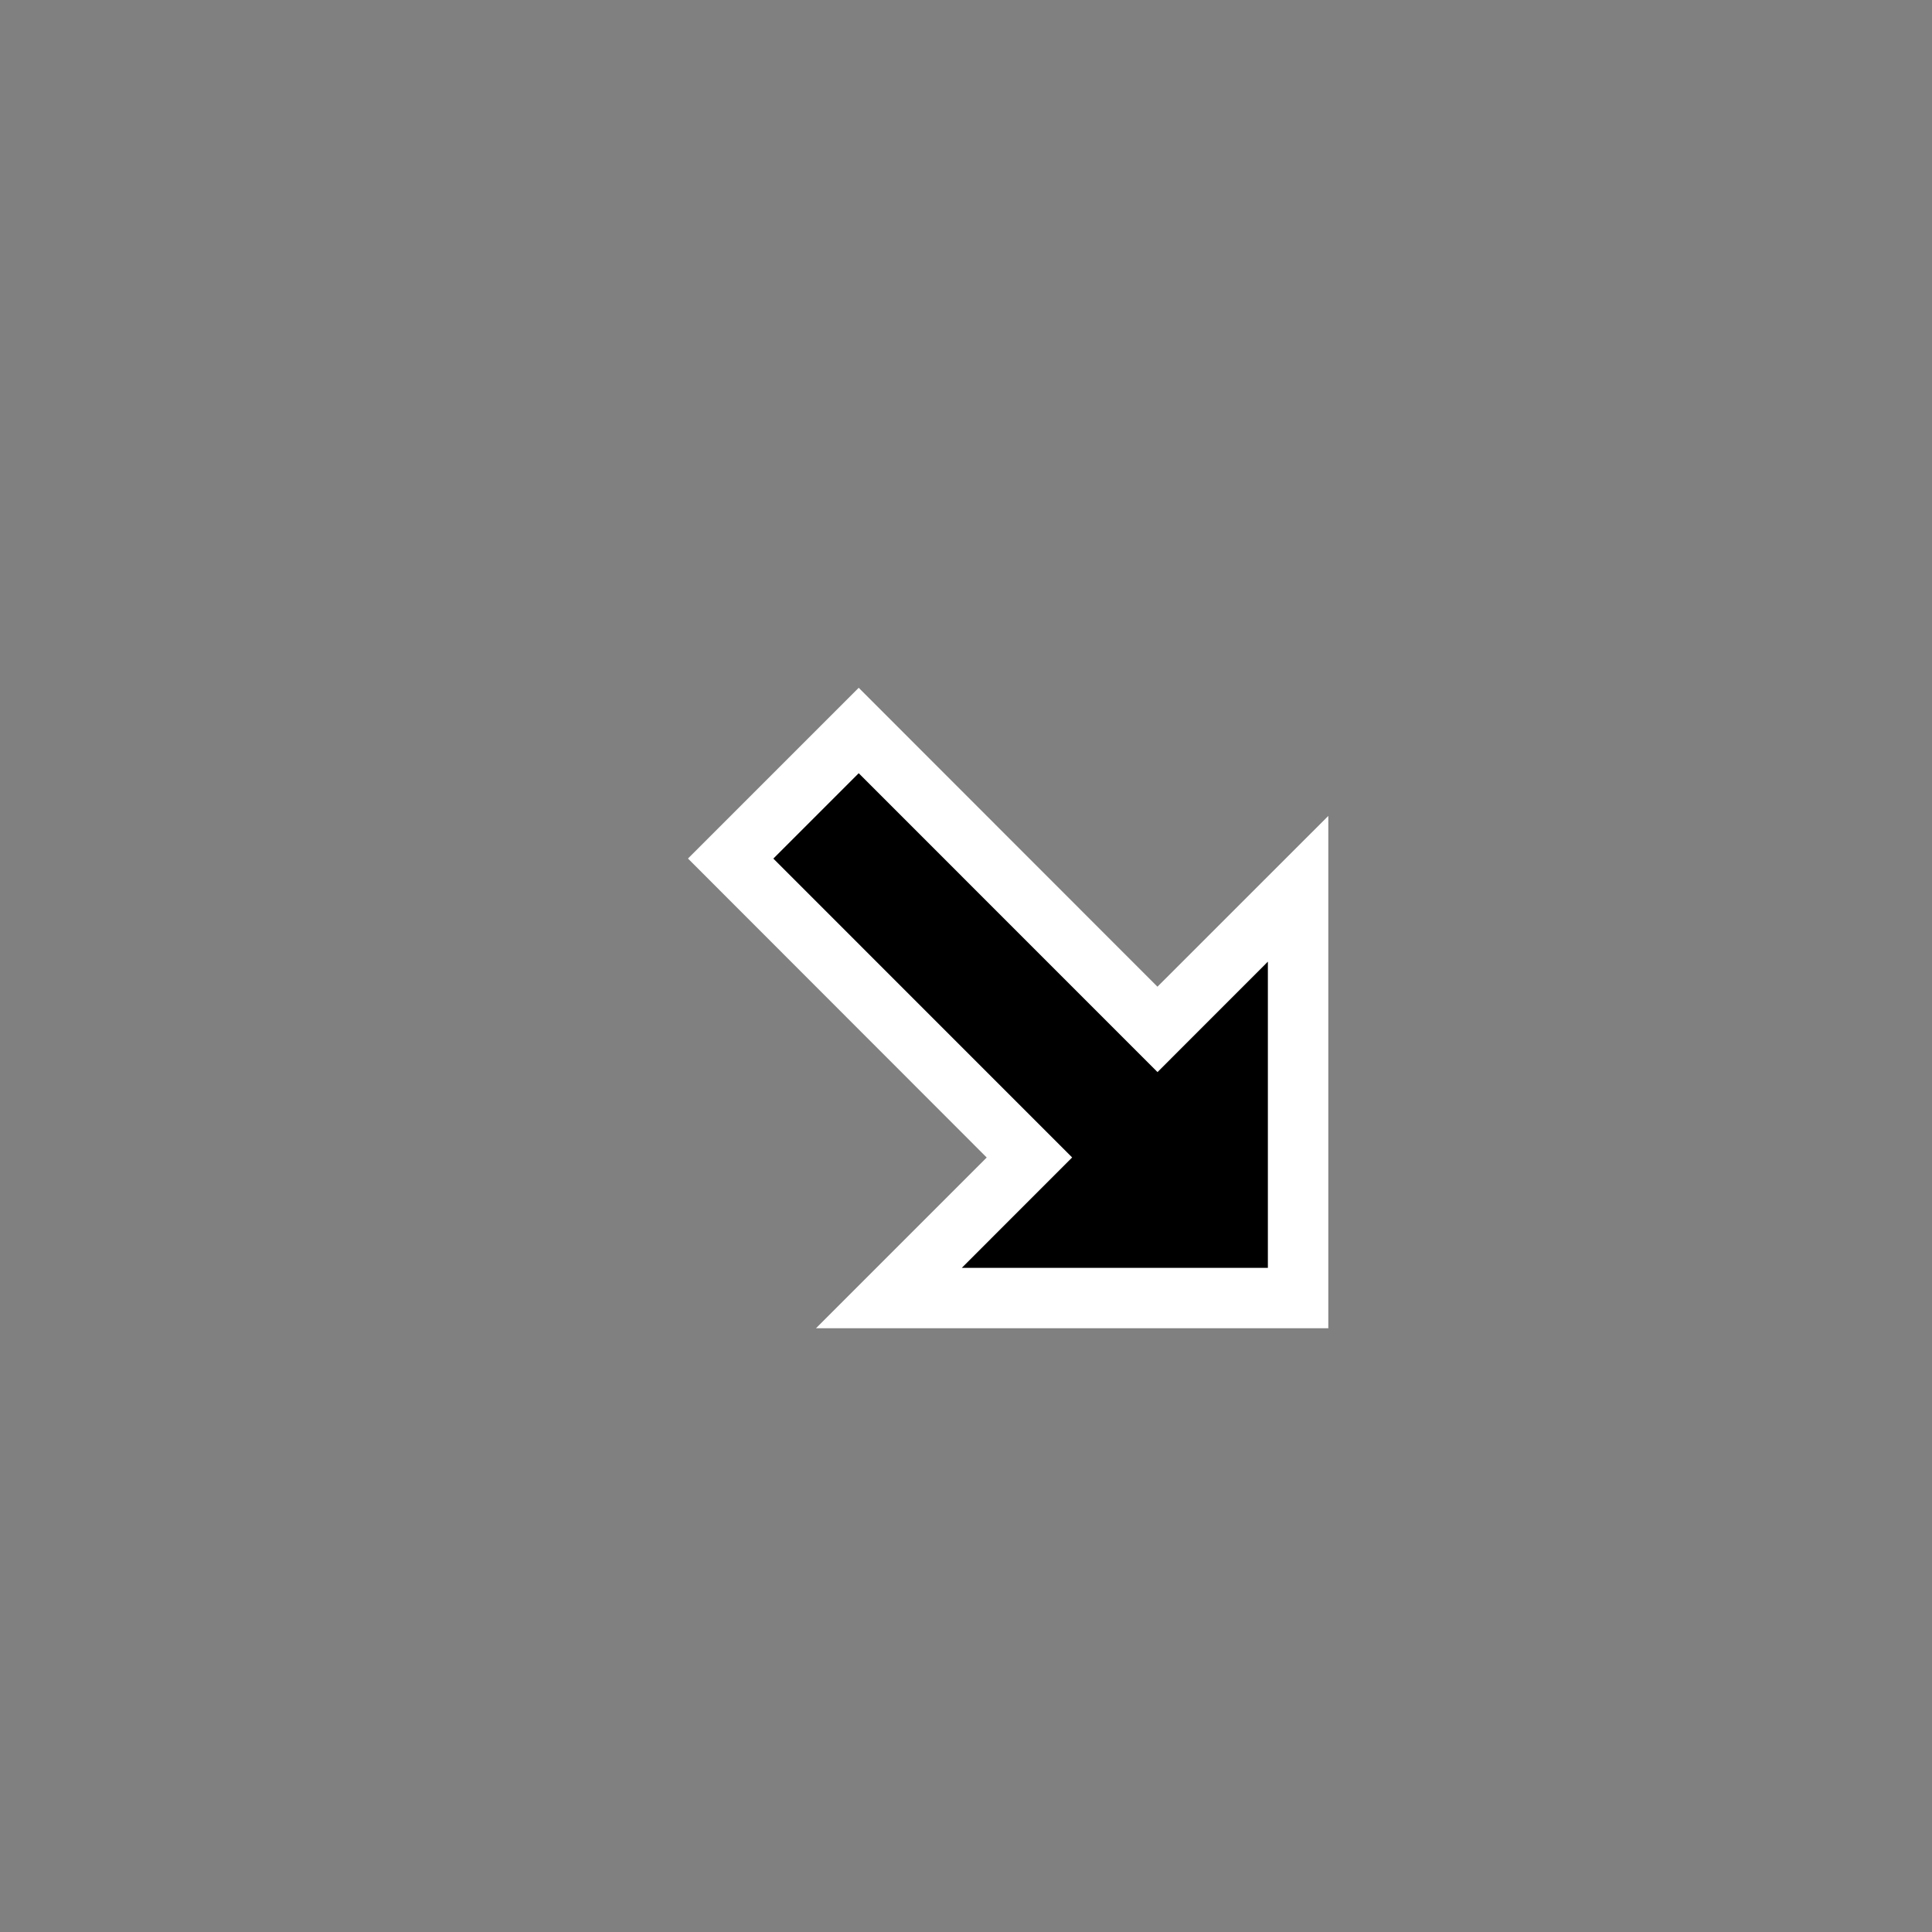 <svg xmlns="http://www.w3.org/2000/svg" width="32" height="32"><rect width="100%" height="100%" fill="#808080" stroke="none"/><path fill="#fff" d="m11.395 14.22 4.948 4.952L13.515 22h8.486v-8.486l-2.83 2.829-4.948-4.951z"/><path d="m14.223 12.807 4.949 4.95L21 15.928V21h-5.07l1.828-1.829-4.949-4.95z"/></svg>